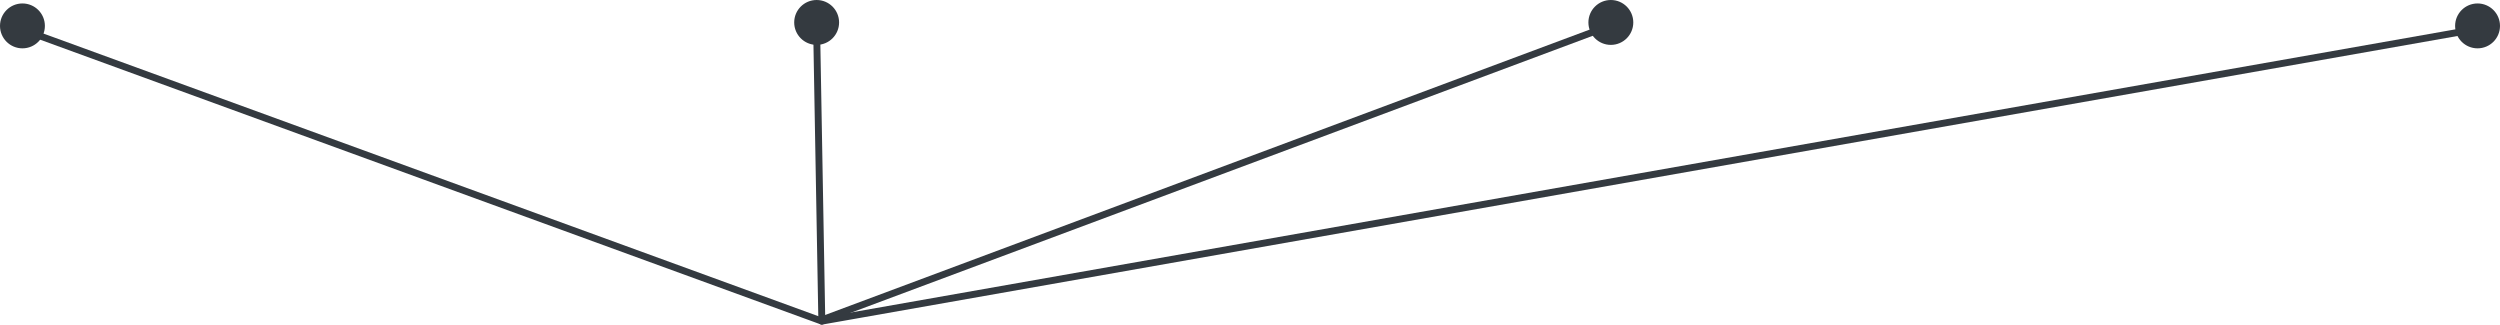 <svg width="724" height="94" viewBox="0 0 724 94" fill="none" xmlns="http://www.w3.org/2000/svg">
<circle cx="6.5" cy="7.5" r="6" fill="#343A40" stroke="#343A40"/>
<circle cx="236.5" cy="6.5" r="6" fill="#343A40" stroke="#343A40"/>
<circle cx="466.5" cy="6.5" r="6" fill="#343A40" stroke="#343A40"/>
<circle cx="717.5" cy="7.5" r="6" fill="#343A40" stroke="#343A40"/>
<path d="M10.209 9.913L238 93" stroke="#343A40" stroke-width="2" stroke-linecap="round"/>
<path d="M236.5 8.676L237.986 92.205" stroke="#343A40" stroke-width="2" stroke-linecap="round"/>
<path d="M466.212 7.452L238.212 92.564" stroke="#343A40" stroke-width="2" stroke-linecap="round"/>
<path d="M718.108 8.276L238 93" stroke="#343A40" stroke-width="2" stroke-linecap="round"/>
</svg>

